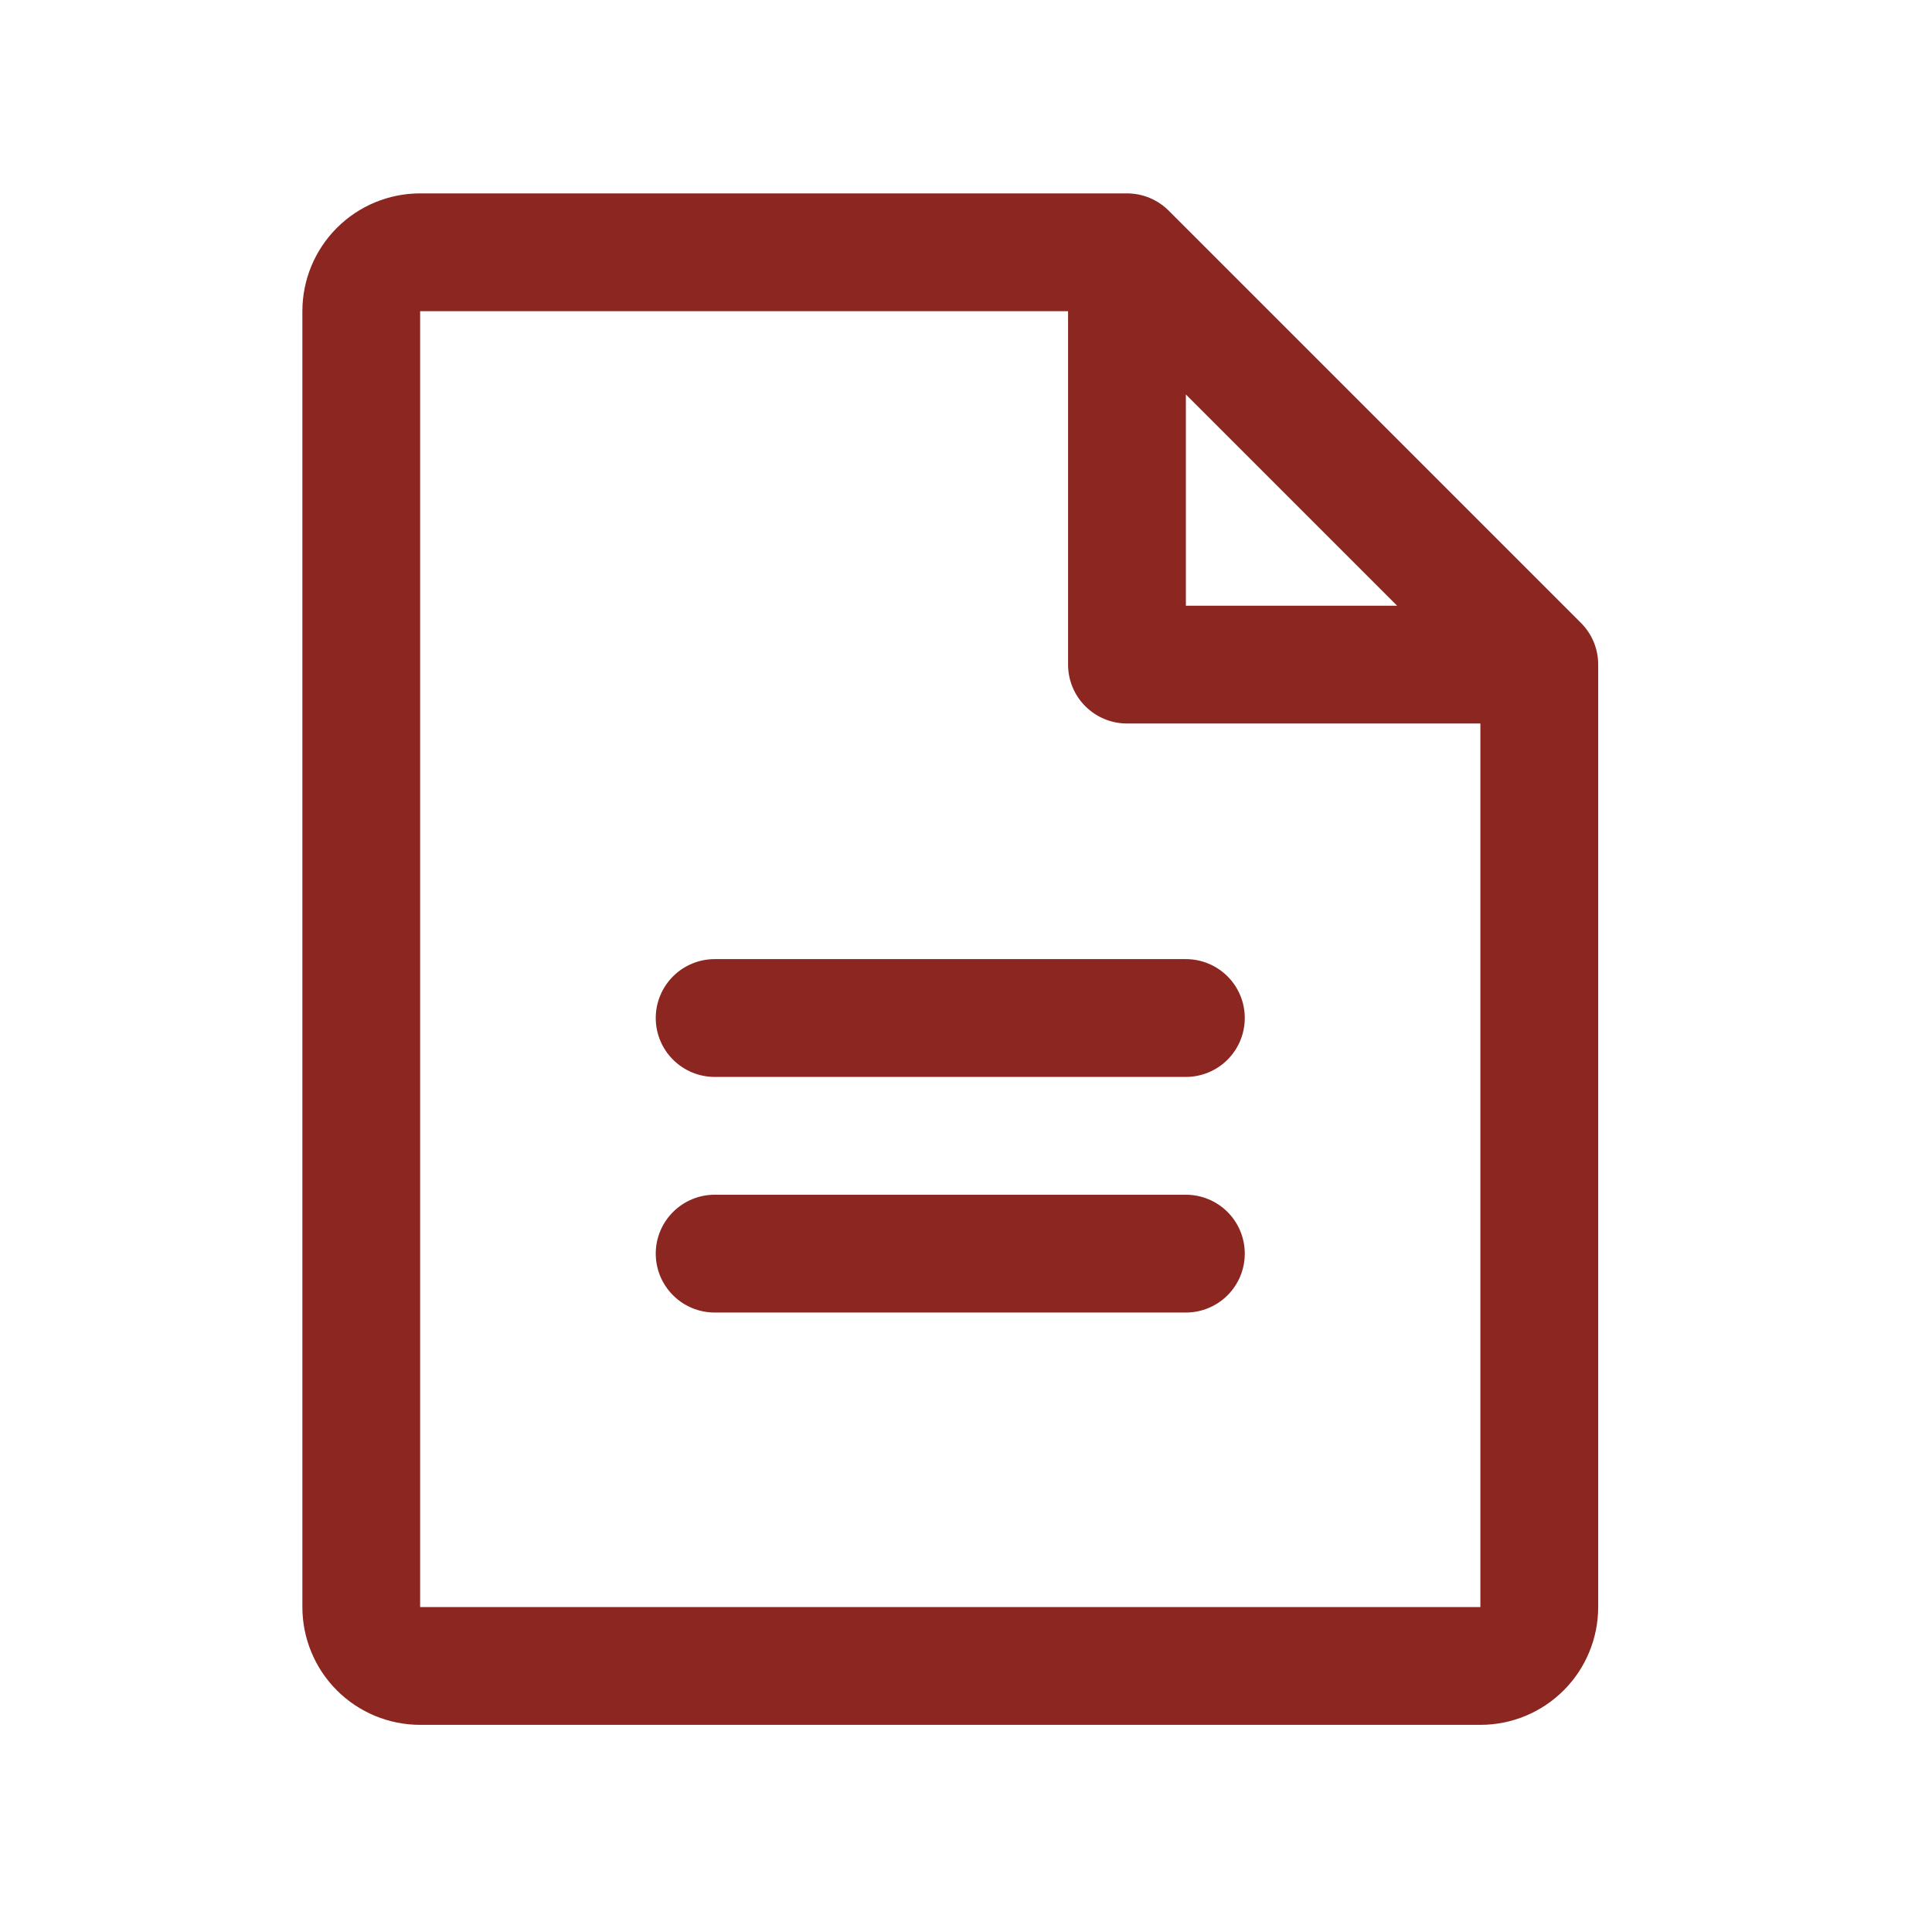 <svg width="41" height="41" viewBox="0 0 41 41" fill="none" xmlns="http://www.w3.org/2000/svg">
<g id="Icons">
<path id="Vector" d="M33.551 13.22L24.801 4.47C24.685 4.354 24.547 4.262 24.395 4.199C24.243 4.136 24.081 4.104 23.916 4.104H8.916C8.253 4.104 7.618 4.367 7.149 4.836C6.68 5.305 6.417 5.941 6.417 6.604V34.104C6.417 34.767 6.68 35.403 7.149 35.872C7.618 36.341 8.253 36.604 8.916 36.604H31.416C32.08 36.604 32.715 36.341 33.184 35.872C33.653 35.403 33.916 34.767 33.916 34.104V14.104C33.917 13.94 33.884 13.777 33.822 13.625C33.759 13.474 33.667 13.336 33.551 13.22ZM25.166 8.371L29.649 12.854H25.166V8.371ZM31.416 34.104H8.916V6.604H22.666V14.104C22.666 14.435 22.798 14.754 23.033 14.988C23.267 15.222 23.585 15.354 23.916 15.354H31.416V34.104ZM26.416 21.604C26.416 21.936 26.285 22.253 26.05 22.488C25.816 22.722 25.498 22.854 25.166 22.854H15.166C14.835 22.854 14.517 22.722 14.283 22.488C14.048 22.253 13.916 21.936 13.916 21.604C13.916 21.273 14.048 20.954 14.283 20.72C14.517 20.486 14.835 20.354 15.166 20.354H25.166C25.498 20.354 25.816 20.486 26.05 20.72C26.285 20.954 26.416 21.273 26.416 21.604ZM26.416 26.604C26.416 26.936 26.285 27.253 26.05 27.488C25.816 27.722 25.498 27.854 25.166 27.854H15.166C14.835 27.854 14.517 27.722 14.283 27.488C14.048 27.253 13.916 26.936 13.916 26.604C13.916 26.273 14.048 25.954 14.283 25.72C14.517 25.486 14.835 25.354 15.166 25.354H25.166C25.498 25.354 25.816 25.486 26.05 25.72C26.285 25.954 26.416 26.273 26.416 26.604Z" fill="#8B2621"/>
</g>
</svg>
